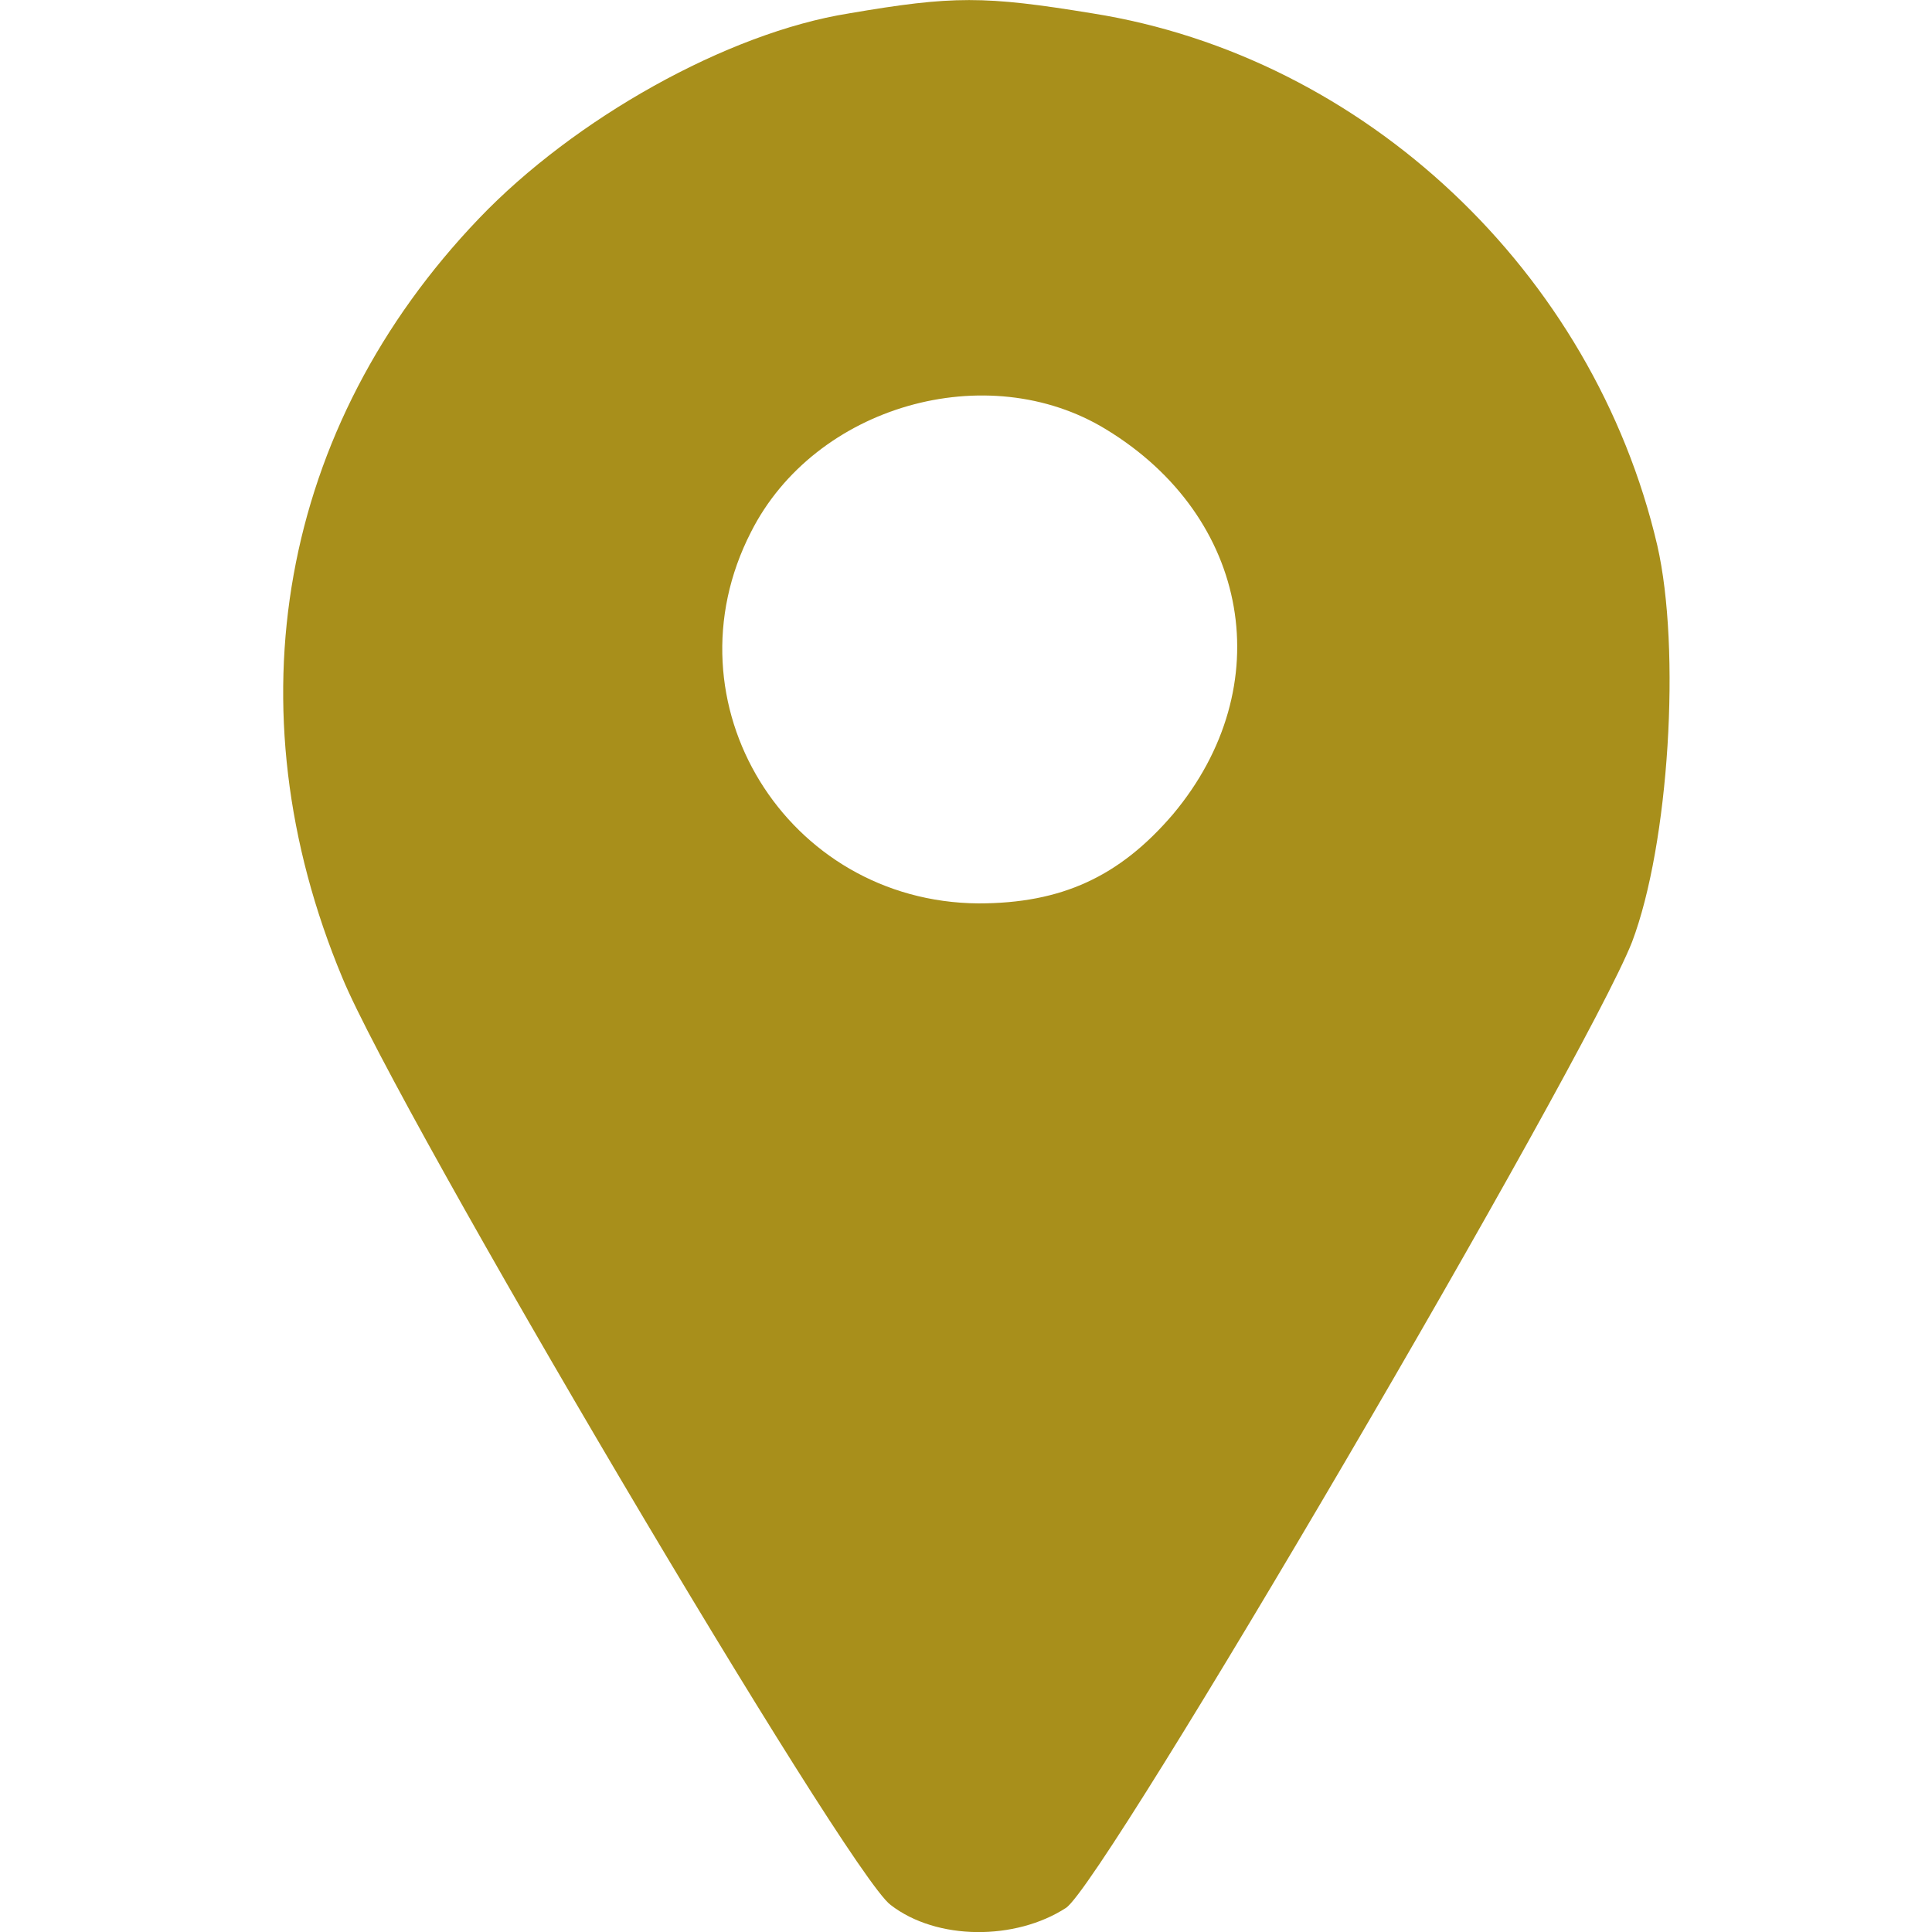 <?xml version="1.0" encoding="UTF-8" standalone="no"?>
<!-- Generator: Adobe Illustrator 19.0.1, SVG Export Plug-In . SVG Version: 6.00 Build 0)  -->

<svg
   version="1.1"
   id="Layer_1"
   x="0px"
   y="0px"
   width="15"
   height="15"
   viewBox="4 -5 15 15"
   xml:space="preserve"
   xmlns="http://www.w3.org/2000/svg"
   xmlns:svg="http://www.w3.org/2000/svg"><defs
   id="defs1" />
	<style
   type="text/css"
   id="style1">
		.st0 {
			fill: #424242;
		}
	</style>
	
<path
   d="m 10.592,-4.896 c -0.946,0.15 -2.134,0.819 -2.873,1.592 -1.546,1.615 -1.938,3.795 -1.061,5.895 0.427,1.038 3.922,6.956 4.257,7.199 0.358,0.277 0.969,0.277 1.361,0.023 0.3,-0.196 4.026,-6.564 4.395,-7.499 0.288,-0.761 0.381,-2.273 0.196,-3.08 -0.496,-2.123 -2.273,-3.795 -4.384,-4.13 -0.842,-0.138 -1.084,-0.138 -1.892,0 z m 1.996,3.23 c 1.119,0.681 1.35,1.996 0.519,2.988 -0.415,0.485 -0.865,0.692 -1.511,0.692 -1.488,-0.011 -2.446,-1.557 -1.765,-2.884 0.496,-0.981 1.834,-1.361 2.757,-0.796 z"
   id="path5"
   style="stroke-width:0.012;fill:#a88f1b;fill-opacity:1" /></svg>

